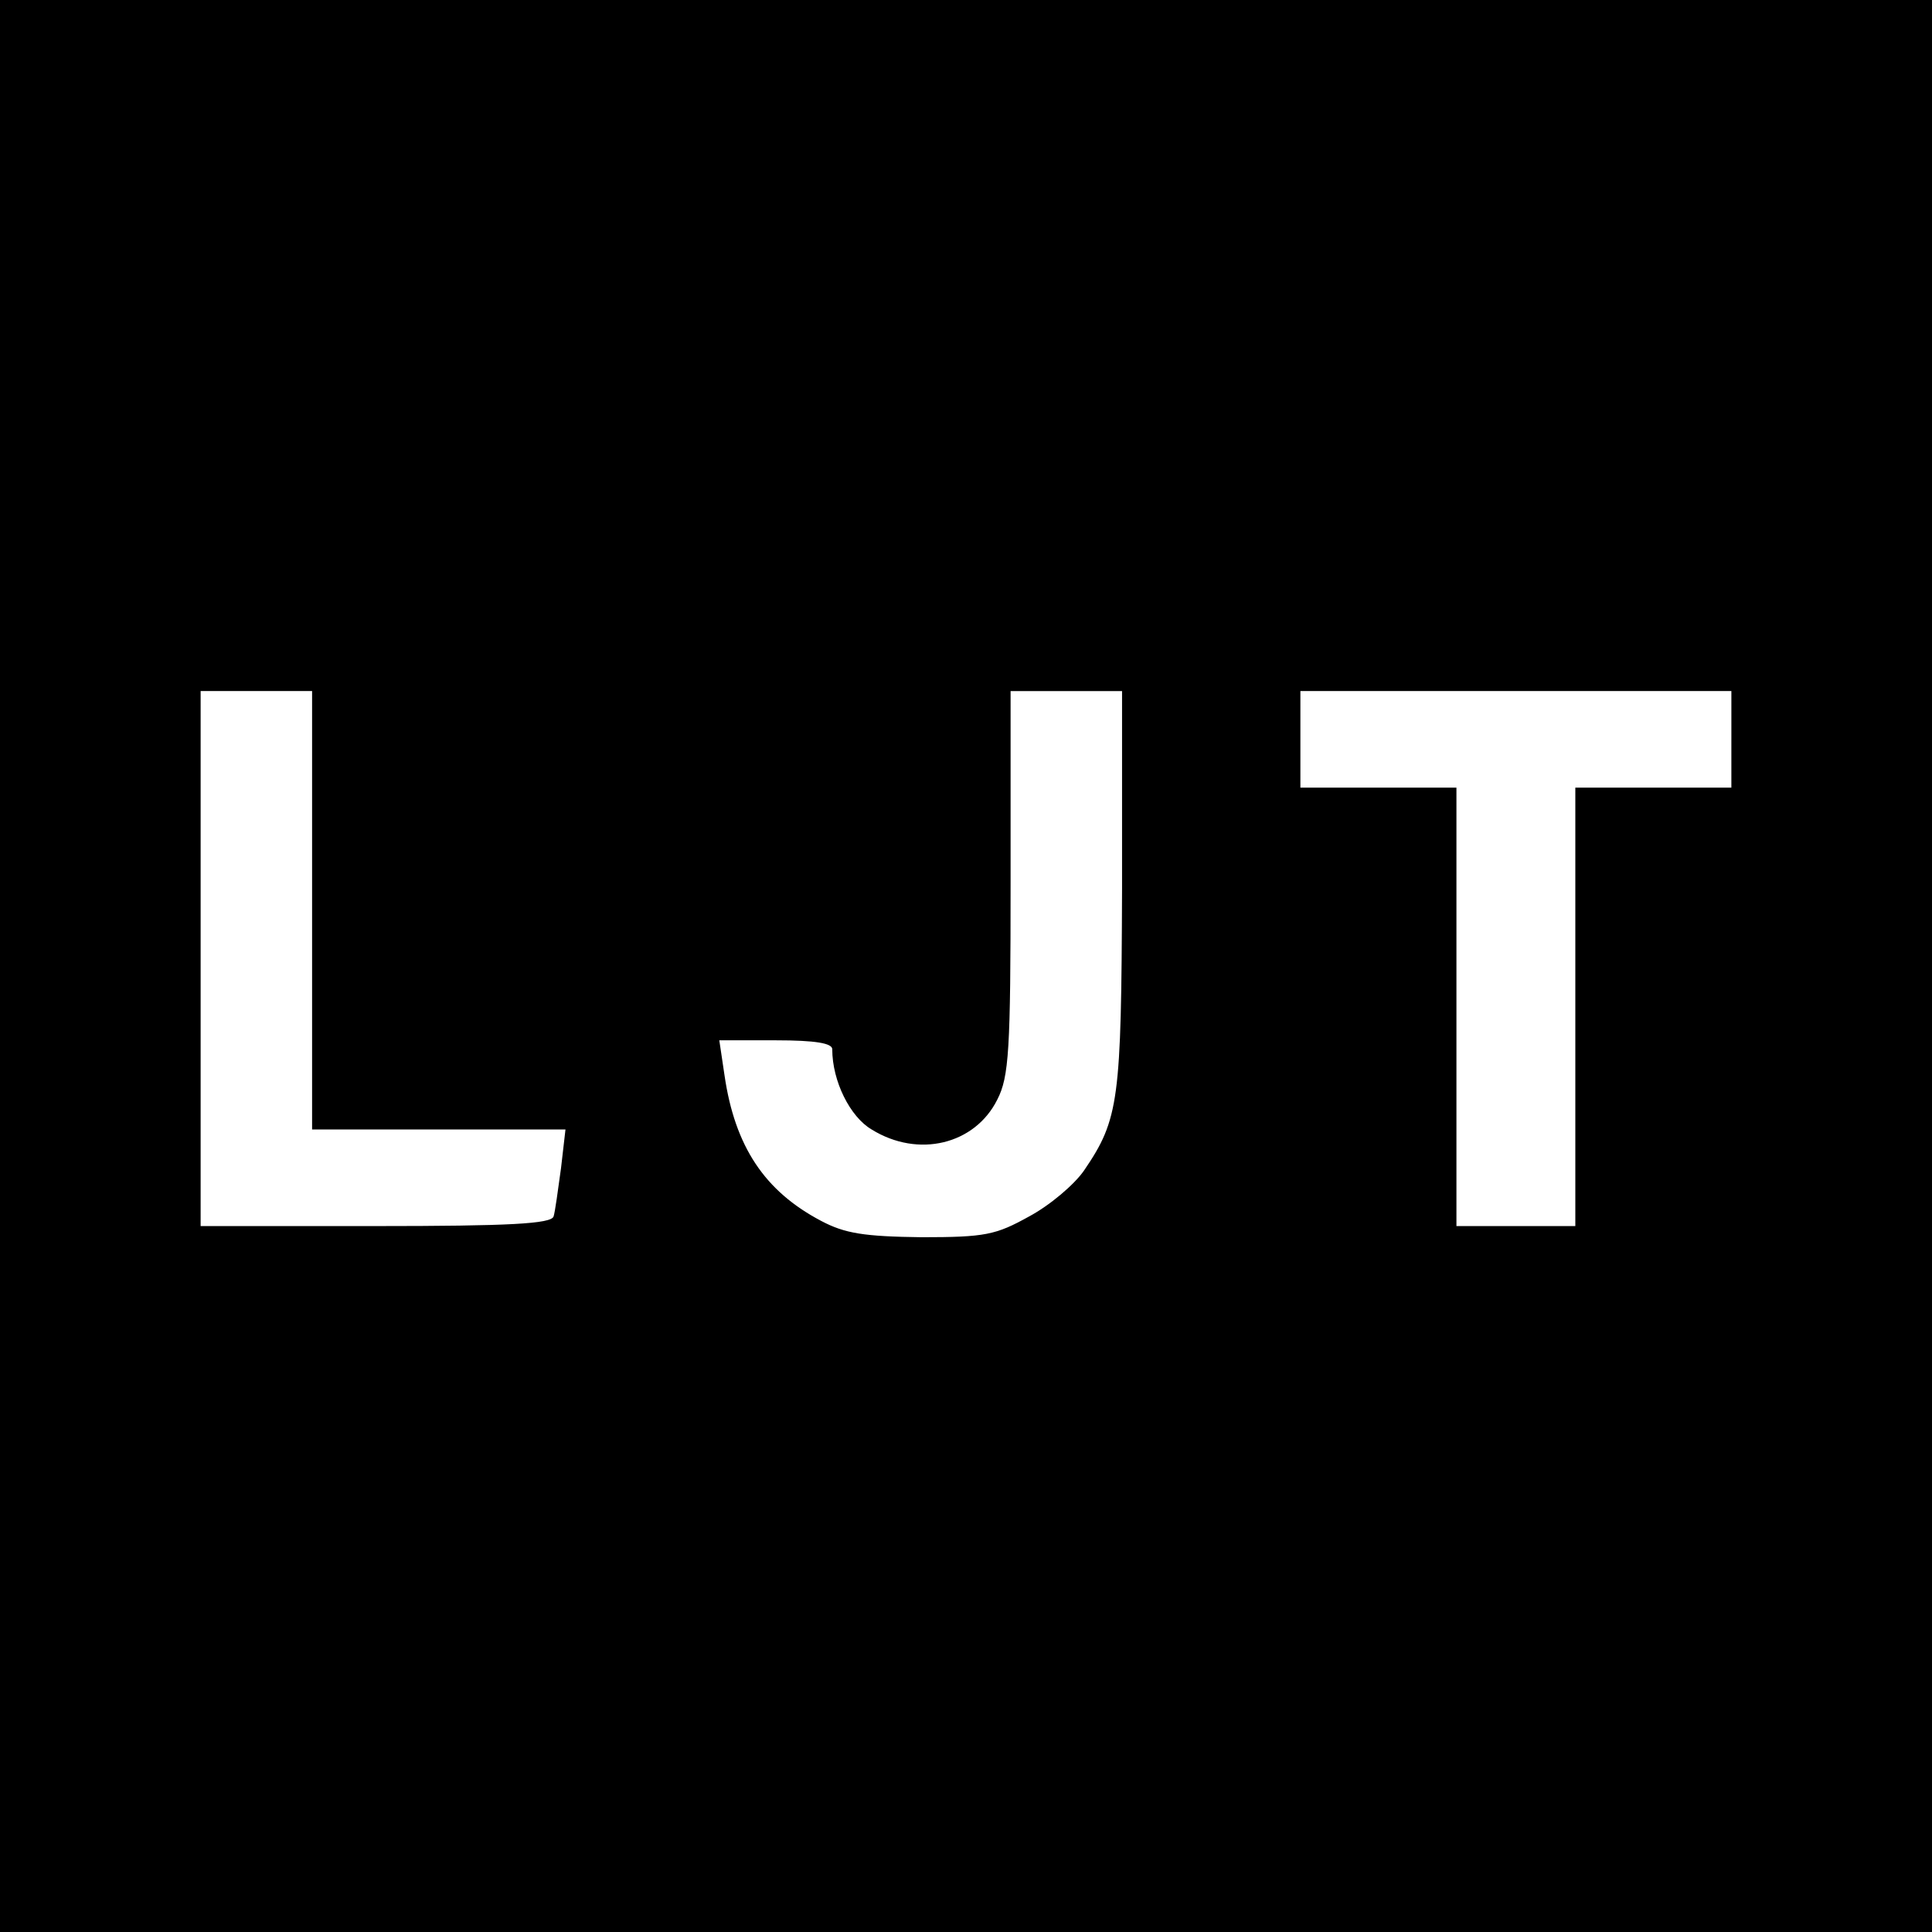 <?xml version="1.0" standalone="no"?>
<!DOCTYPE svg PUBLIC "-//W3C//DTD SVG 20010904//EN"
 "http://www.w3.org/TR/2001/REC-SVG-20010904/DTD/svg10.dtd">
<svg version="1.0" xmlns="http://www.w3.org/2000/svg"
 width="260pt" height="260pt" viewBox="0 0 260 260"
 preserveAspectRatio="xMidYMid meet">
<g transform="translate(0,260) scale(0.1,-0.1)"
fill="#000000" stroke="none">
<path d="M0 1300 l0 -1300 1300 0 1300 0 0 1300 0 1300 -1300 0 -1300 0 0
-1300z m420 75 l0 -295 170 0 171 0 -6 -52 c-4 -29 -8 -59 -10 -65 -3 -10 -60
-13 -240 -13 l-235 0 0 360 0 360 75 0 75 0 0 -295z m1090 28 c-1 -284 -4
-309 -51 -378 -13 -19 -46 -47 -74 -62 -45 -25 -59 -28 -145 -28 -77 1 -103 5
-135 22 -76 40 -116 100 -130 196 l-7 47 76 0 c54 0 76 -4 76 -12 0 -43 24
-91 53 -108 63 -39 139 -20 169 40 16 31 18 67 18 293 l0 257 75 0 75 0 0
-267z m820 202 l0 -65 -105 0 -105 0 0 -295 0 -295 -80 0 -80 0 0 295 0 295
-105 0 -105 0 0 65 0 65 290 0 290 0 0 -65z"/>
</g>
</svg>
